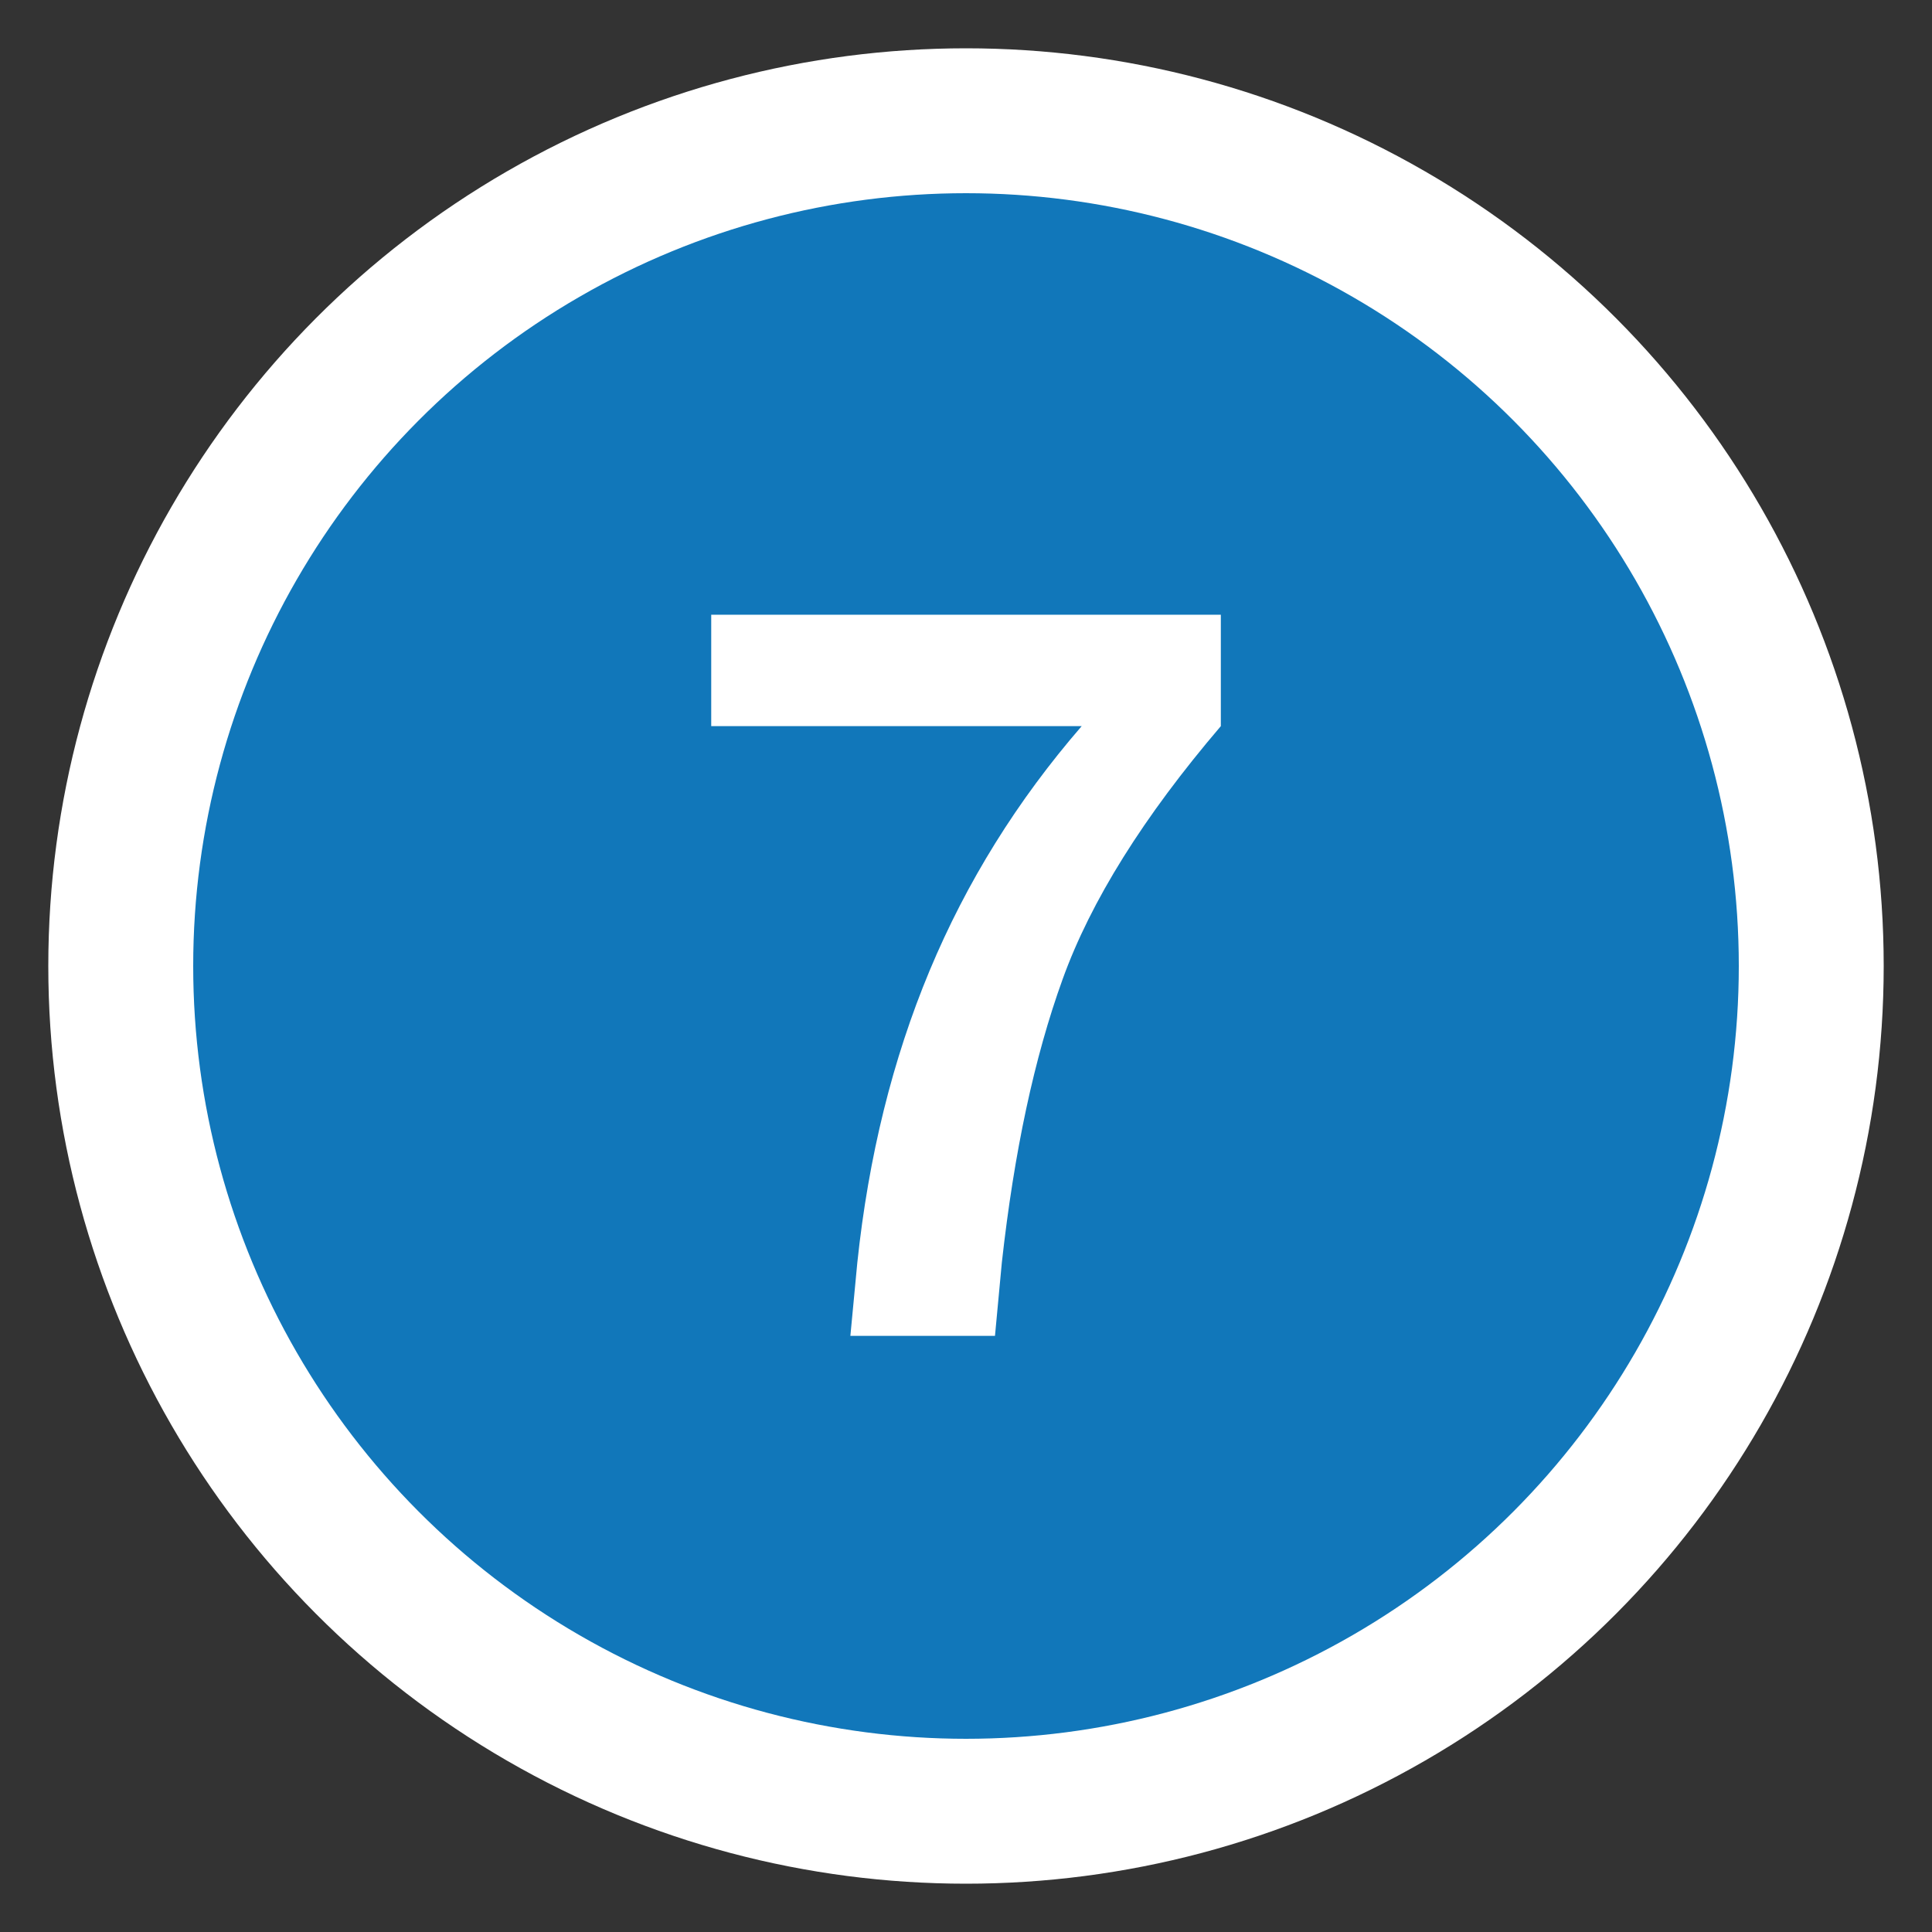 <?xml version="1.0" encoding="utf-8"?>
<!-- Generator: Adobe Illustrator 15.1.0, SVG Export Plug-In . SVG Version: 6.00 Build 0)  -->
<!DOCTYPE svg PUBLIC "-//W3C//DTD SVG 1.1//EN" "http://www.w3.org/Graphics/SVG/1.1/DTD/svg11.dtd">
<svg version="1.1" id="Ebene_1" xmlns="http://www.w3.org/2000/svg" xmlns:xlink="http://www.w3.org/1999/xlink" x="0px" y="0px"
	 width="40px" height="40px" viewBox="0 0 40 40" enable-background="new 0 0 40 40" xml:space="preserve">
<rect x="0" y="0" width="40" height="40" fill="#333333" stroke="none"/>
<circle fill="#FFFFFF" cx="20" cy="20" r="19"/>
<circle fill="#1177BA" cx="20" cy="20" r="16"/>
<rect y="11.656" fill="none" width="40" height="18.671"/>
<g enable-background="new    ">
	<path fill="#FFFFFF" d="M25.275,15.035c-1.6,1.874-2.691,3.62-3.275,5.24c-0.586,1.62-1.004,3.575-1.258,5.865L20.6,27.658h-2.994
		l0.144-1.518c0.232-2.194,0.731-4.209,1.497-6.045c0.766-1.835,1.814-3.521,3.148-5.061h-7.67v-2.307h10.551V15.035z"/>
</g>
</svg>
